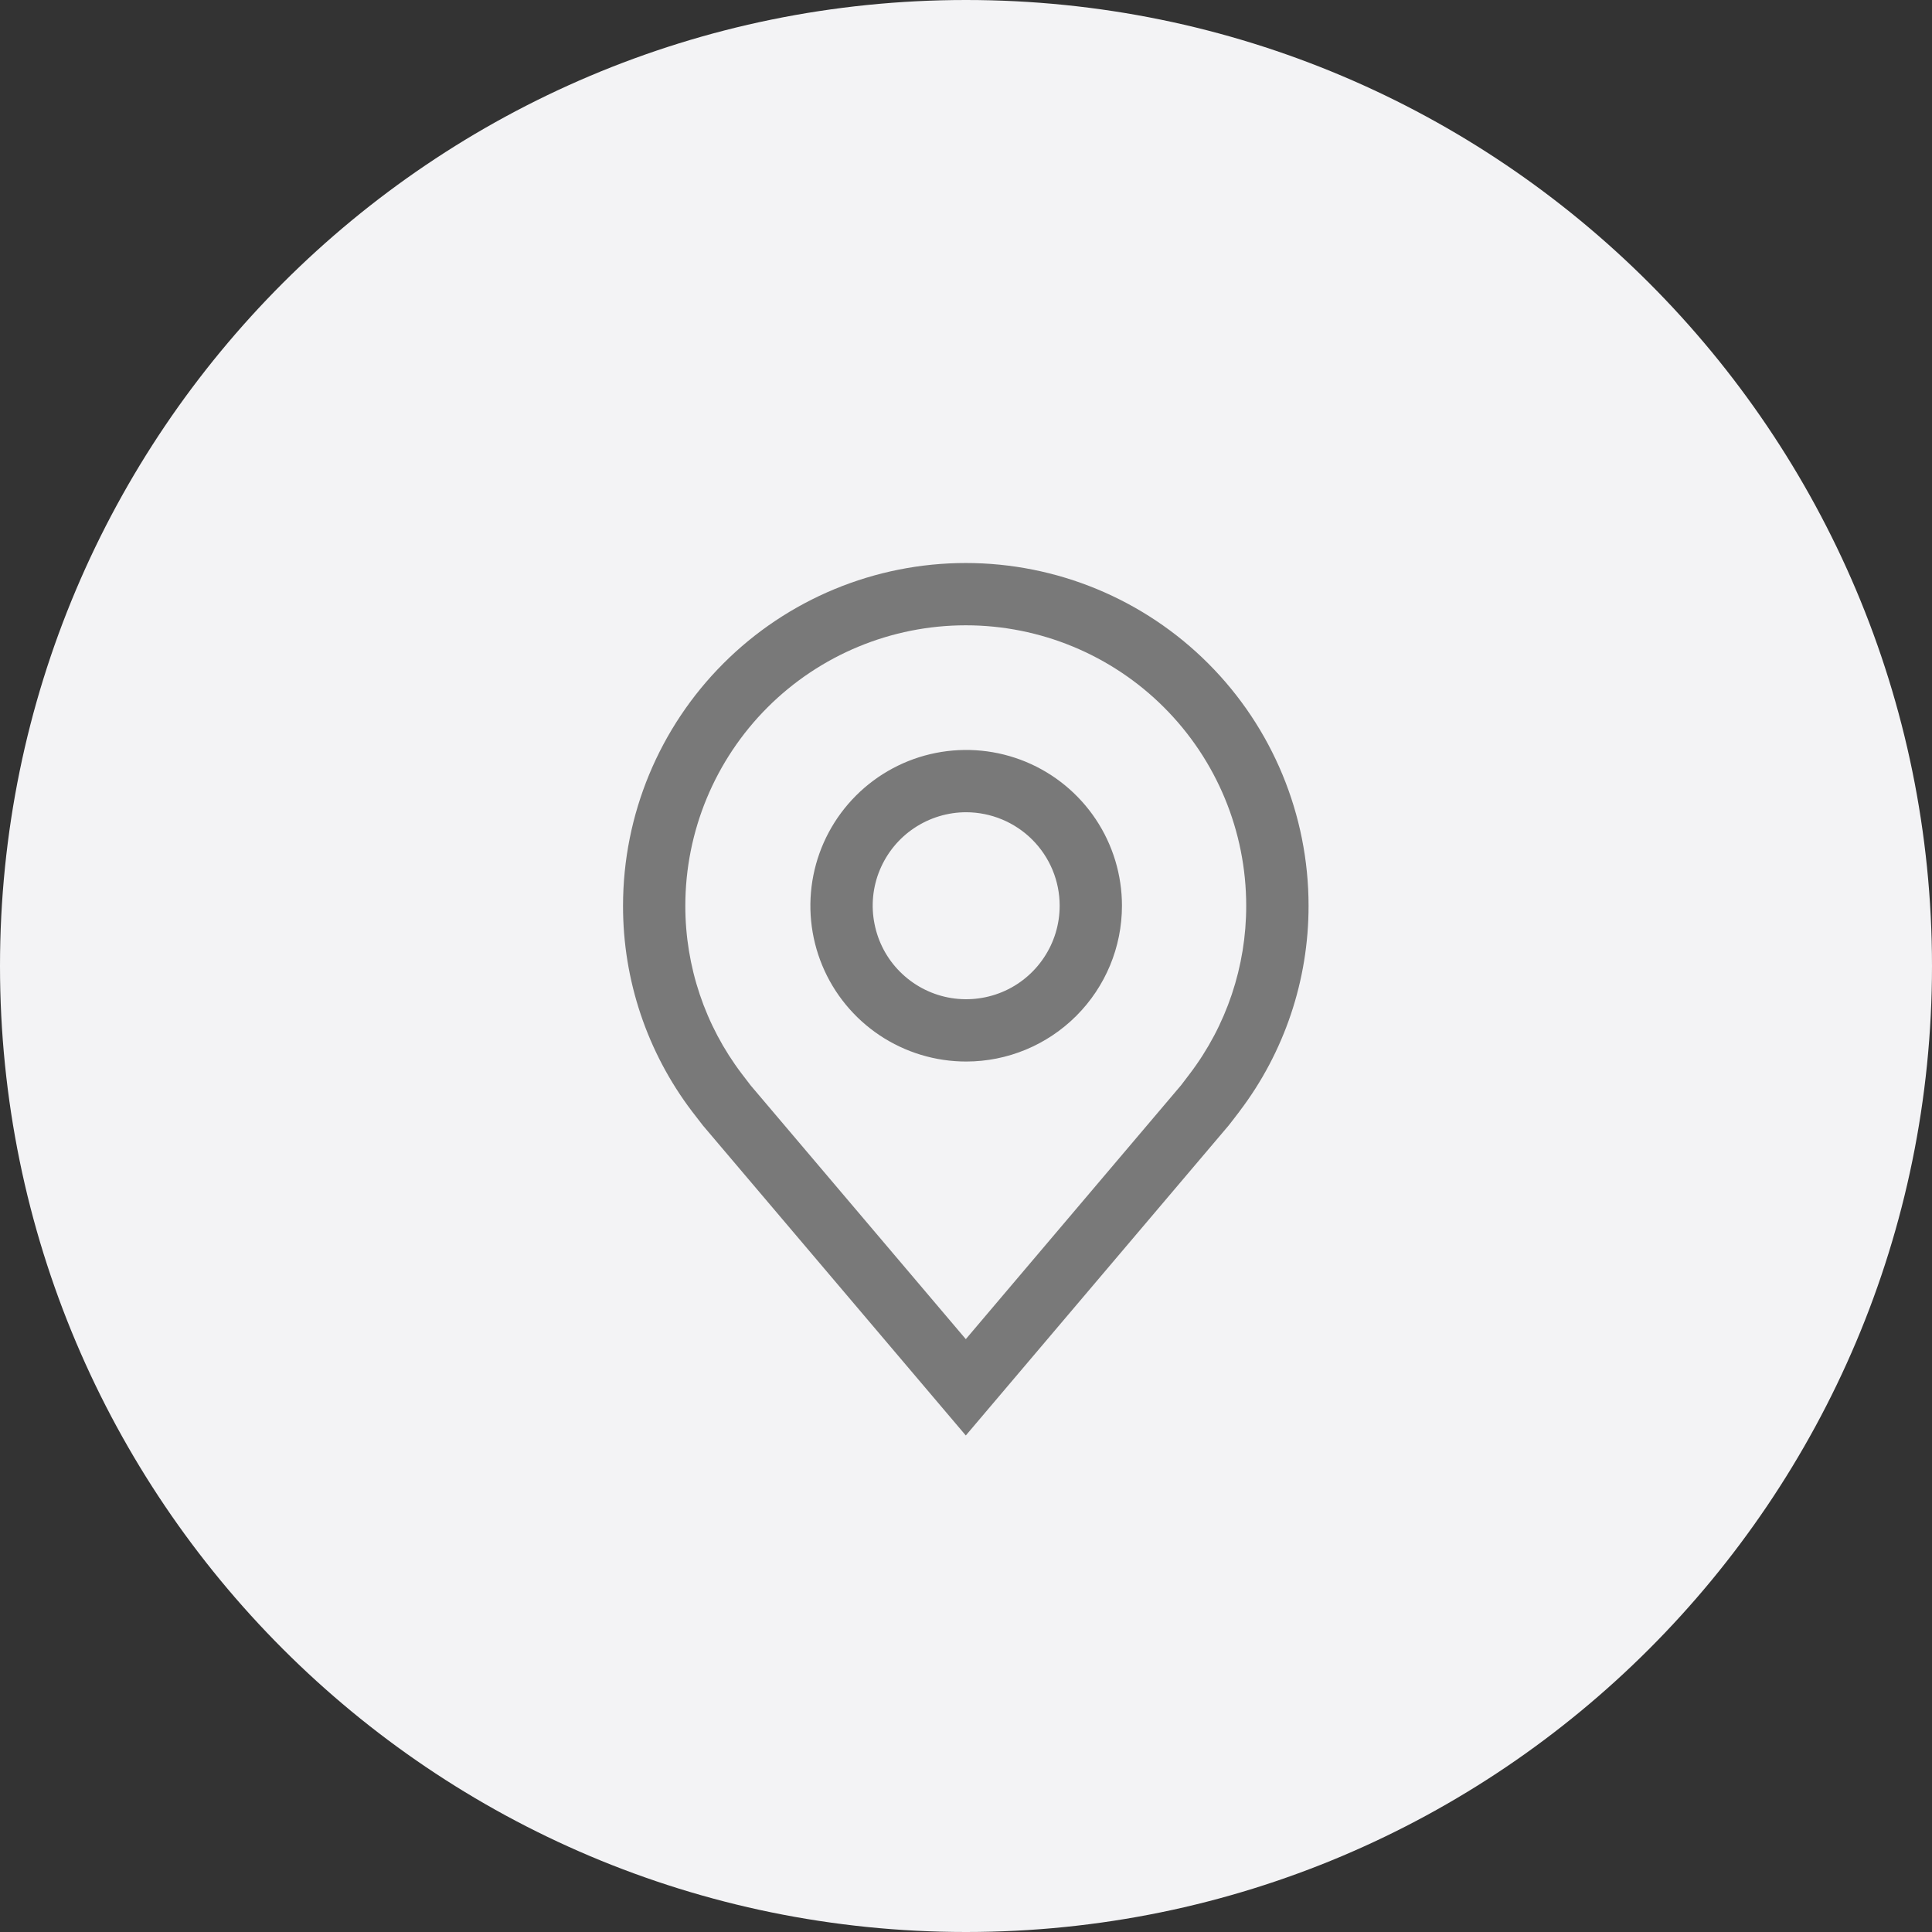 <?xml version="1.0" encoding="UTF-8"?> <svg xmlns="http://www.w3.org/2000/svg" width="29" height="29" viewBox="0 0 29 29" fill="none"><rect x="0" y="0" width="29" height="29" fill="#333333" stroke="none"/> <g clip-path="url(#clip0_2414_2271)"> <path d="M14.5 29C22.508 29 29 22.508 29 14.5C29 6.492 22.508 0 14.5 0C6.492 0 0 6.492 0 14.5C0 22.508 6.492 29 14.5 29Z" fill="#F3F3F5"></path> <path d="M14.503 15.934C14.04 15.934 13.588 15.797 13.203 15.54C12.819 15.283 12.519 14.918 12.342 14.491C12.165 14.063 12.119 13.593 12.209 13.139C12.299 12.686 12.522 12.269 12.849 11.942C13.176 11.615 13.593 11.392 14.046 11.302C14.5 11.212 14.97 11.258 15.398 11.435C15.825 11.612 16.19 11.912 16.447 12.296C16.704 12.681 16.841 13.133 16.841 13.595C16.841 14.216 16.594 14.81 16.156 15.248C15.717 15.687 15.123 15.934 14.503 15.934ZM14.503 12.192C14.225 12.192 13.954 12.275 13.723 12.429C13.492 12.583 13.313 12.802 13.206 13.059C13.1 13.315 13.072 13.597 13.127 13.869C13.181 14.142 13.314 14.392 13.511 14.588C13.707 14.784 13.957 14.918 14.229 14.972C14.501 15.026 14.783 14.998 15.04 14.892C15.296 14.786 15.515 14.606 15.669 14.375C15.824 14.144 15.906 13.873 15.906 13.595C15.906 13.223 15.758 12.867 15.495 12.604C15.232 12.341 14.875 12.193 14.503 12.192Z" fill="#797979"></path> <path d="M14.497 21.547L10.551 16.894C10.496 16.824 10.442 16.754 10.388 16.683C9.714 15.795 9.35 14.711 9.352 13.596C9.352 12.231 9.894 10.923 10.859 9.958C11.823 8.993 13.132 8.451 14.497 8.451C15.861 8.451 17.17 8.993 18.135 9.958C19.1 10.923 19.642 12.231 19.642 13.596C19.643 14.71 19.28 15.794 18.606 16.681L18.605 16.683C18.605 16.683 18.465 16.867 18.444 16.892L14.497 21.547ZM11.135 16.119C11.135 16.119 11.244 16.263 11.269 16.294L14.497 20.101L17.729 16.289C17.749 16.263 17.859 16.118 17.859 16.118C18.41 15.393 18.707 14.507 18.706 13.596C18.706 12.479 18.263 11.409 17.473 10.619C16.684 9.83 15.613 9.386 14.497 9.386C13.38 9.386 12.309 9.83 11.52 10.619C10.731 11.409 10.287 12.479 10.287 13.596C10.286 14.507 10.583 15.393 11.135 16.119Z" fill="#797979"></path> </g> <defs> <clipPath id="clip0_2414_2271"> <rect width="29" height="29" fill="white"></rect> </clipPath> </defs> </svg> 